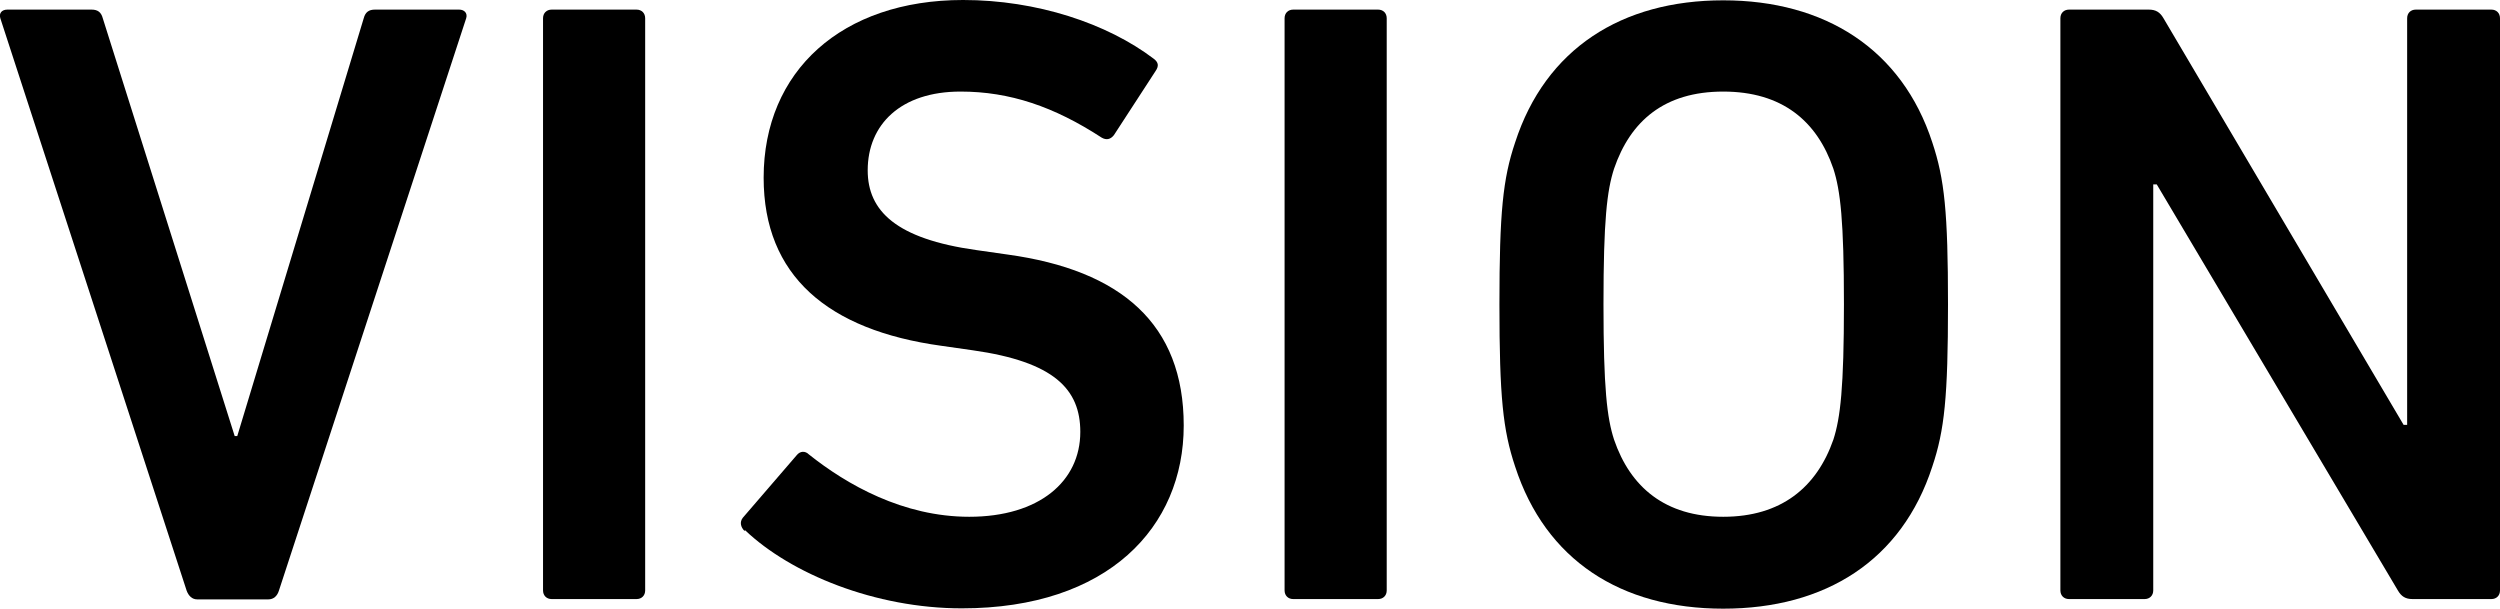 <?xml version="1.0" encoding="UTF-8"?><svg id="_イヤー_2" xmlns="http://www.w3.org/2000/svg" viewBox="0 0 78.08 19.01"><g id="_イヤー_1-2"><g><path d="M6.16,18.72c-.16,0-.27-.11-.33-.27L.01,.57c-.05-.16,.05-.27,.22-.27H2.86c.19,0,.3,.08,.35,.27L7.33,13.62h.08L11.36,.57c.05-.19,.16-.27,.35-.27h2.63c.16,0,.27,.11,.22,.27l-5.85,17.88c-.05,.16-.16,.27-.33,.27h-2.22Z"/><path d="M16.96,.57c0-.16,.11-.27,.27-.27h2.65c.16,0,.27,.11,.27,.27V18.44c0,.16-.11,.27-.27,.27h-2.65c-.16,0-.27-.11-.27-.27V.57Z"/><path d="M23.25,16.58c-.11-.11-.16-.27-.05-.41l1.68-1.95c.11-.14,.27-.14,.38-.03,1.19,.95,2.95,1.95,5.01,1.95,2.19,0,3.47-1.11,3.47-2.65,0-1.33-.81-2.19-3.36-2.55l-.98-.14c-3.55-.49-5.55-2.19-5.55-5.25,0-3.33,2.44-5.55,6.23-5.55,2.3,0,4.5,.73,5.96,1.84,.14,.11,.16,.22,.05,.38l-1.3,2c-.11,.14-.24,.16-.38,.08-1.49-.97-2.87-1.44-4.41-1.44-1.87,0-2.9,1.03-2.9,2.46,0,1.27,.89,2.14,3.39,2.49l.98,.14c3.55,.49,5.5,2.17,5.5,5.34s-2.36,5.71-6.93,5.71c-2.71,0-5.34-1.08-6.77-2.44Z"/><path d="M40.12,.57c0-.16,.11-.27,.27-.27h2.65c.16,0,.27,.11,.27,.27V18.44c0,.16-.11,.27-.27,.27h-2.65c-.16,0-.27-.11-.27-.27V.57Z"/><path d="M47.32,14.57c-.38-1.14-.49-2.17-.49-5.06s.11-3.93,.49-5.06c.95-2.93,3.33-4.44,6.5-4.44s5.58,1.52,6.53,4.44c.38,1.14,.49,2.17,.49,5.06s-.11,3.93-.49,5.06c-.95,2.93-3.33,4.44-6.53,4.44s-5.55-1.52-6.5-4.44Zm9.94-.84c.22-.68,.33-1.63,.33-4.23s-.11-3.55-.33-4.23c-.51-1.49-1.6-2.41-3.44-2.41s-2.9,.92-3.41,2.41c-.22,.68-.33,1.6-.33,4.23s.11,3.55,.33,4.23c.51,1.49,1.6,2.41,3.41,2.41s2.92-.92,3.44-2.41Z"/><path d="M64.35,.57c0-.16,.11-.27,.27-.27h2.49c.22,0,.35,.08,.46,.27l7.5,12.7h.11V.57c0-.16,.11-.27,.27-.27h2.36c.16,0,.27,.11,.27,.27V18.44c0,.16-.11,.27-.27,.27h-2.46c-.22,0-.35-.08-.46-.27l-7.53-12.68h-.11v12.68c0,.16-.11,.27-.27,.27h-2.36c-.16,0-.27-.11-.27-.27V.57Z"/></g></g></svg>
